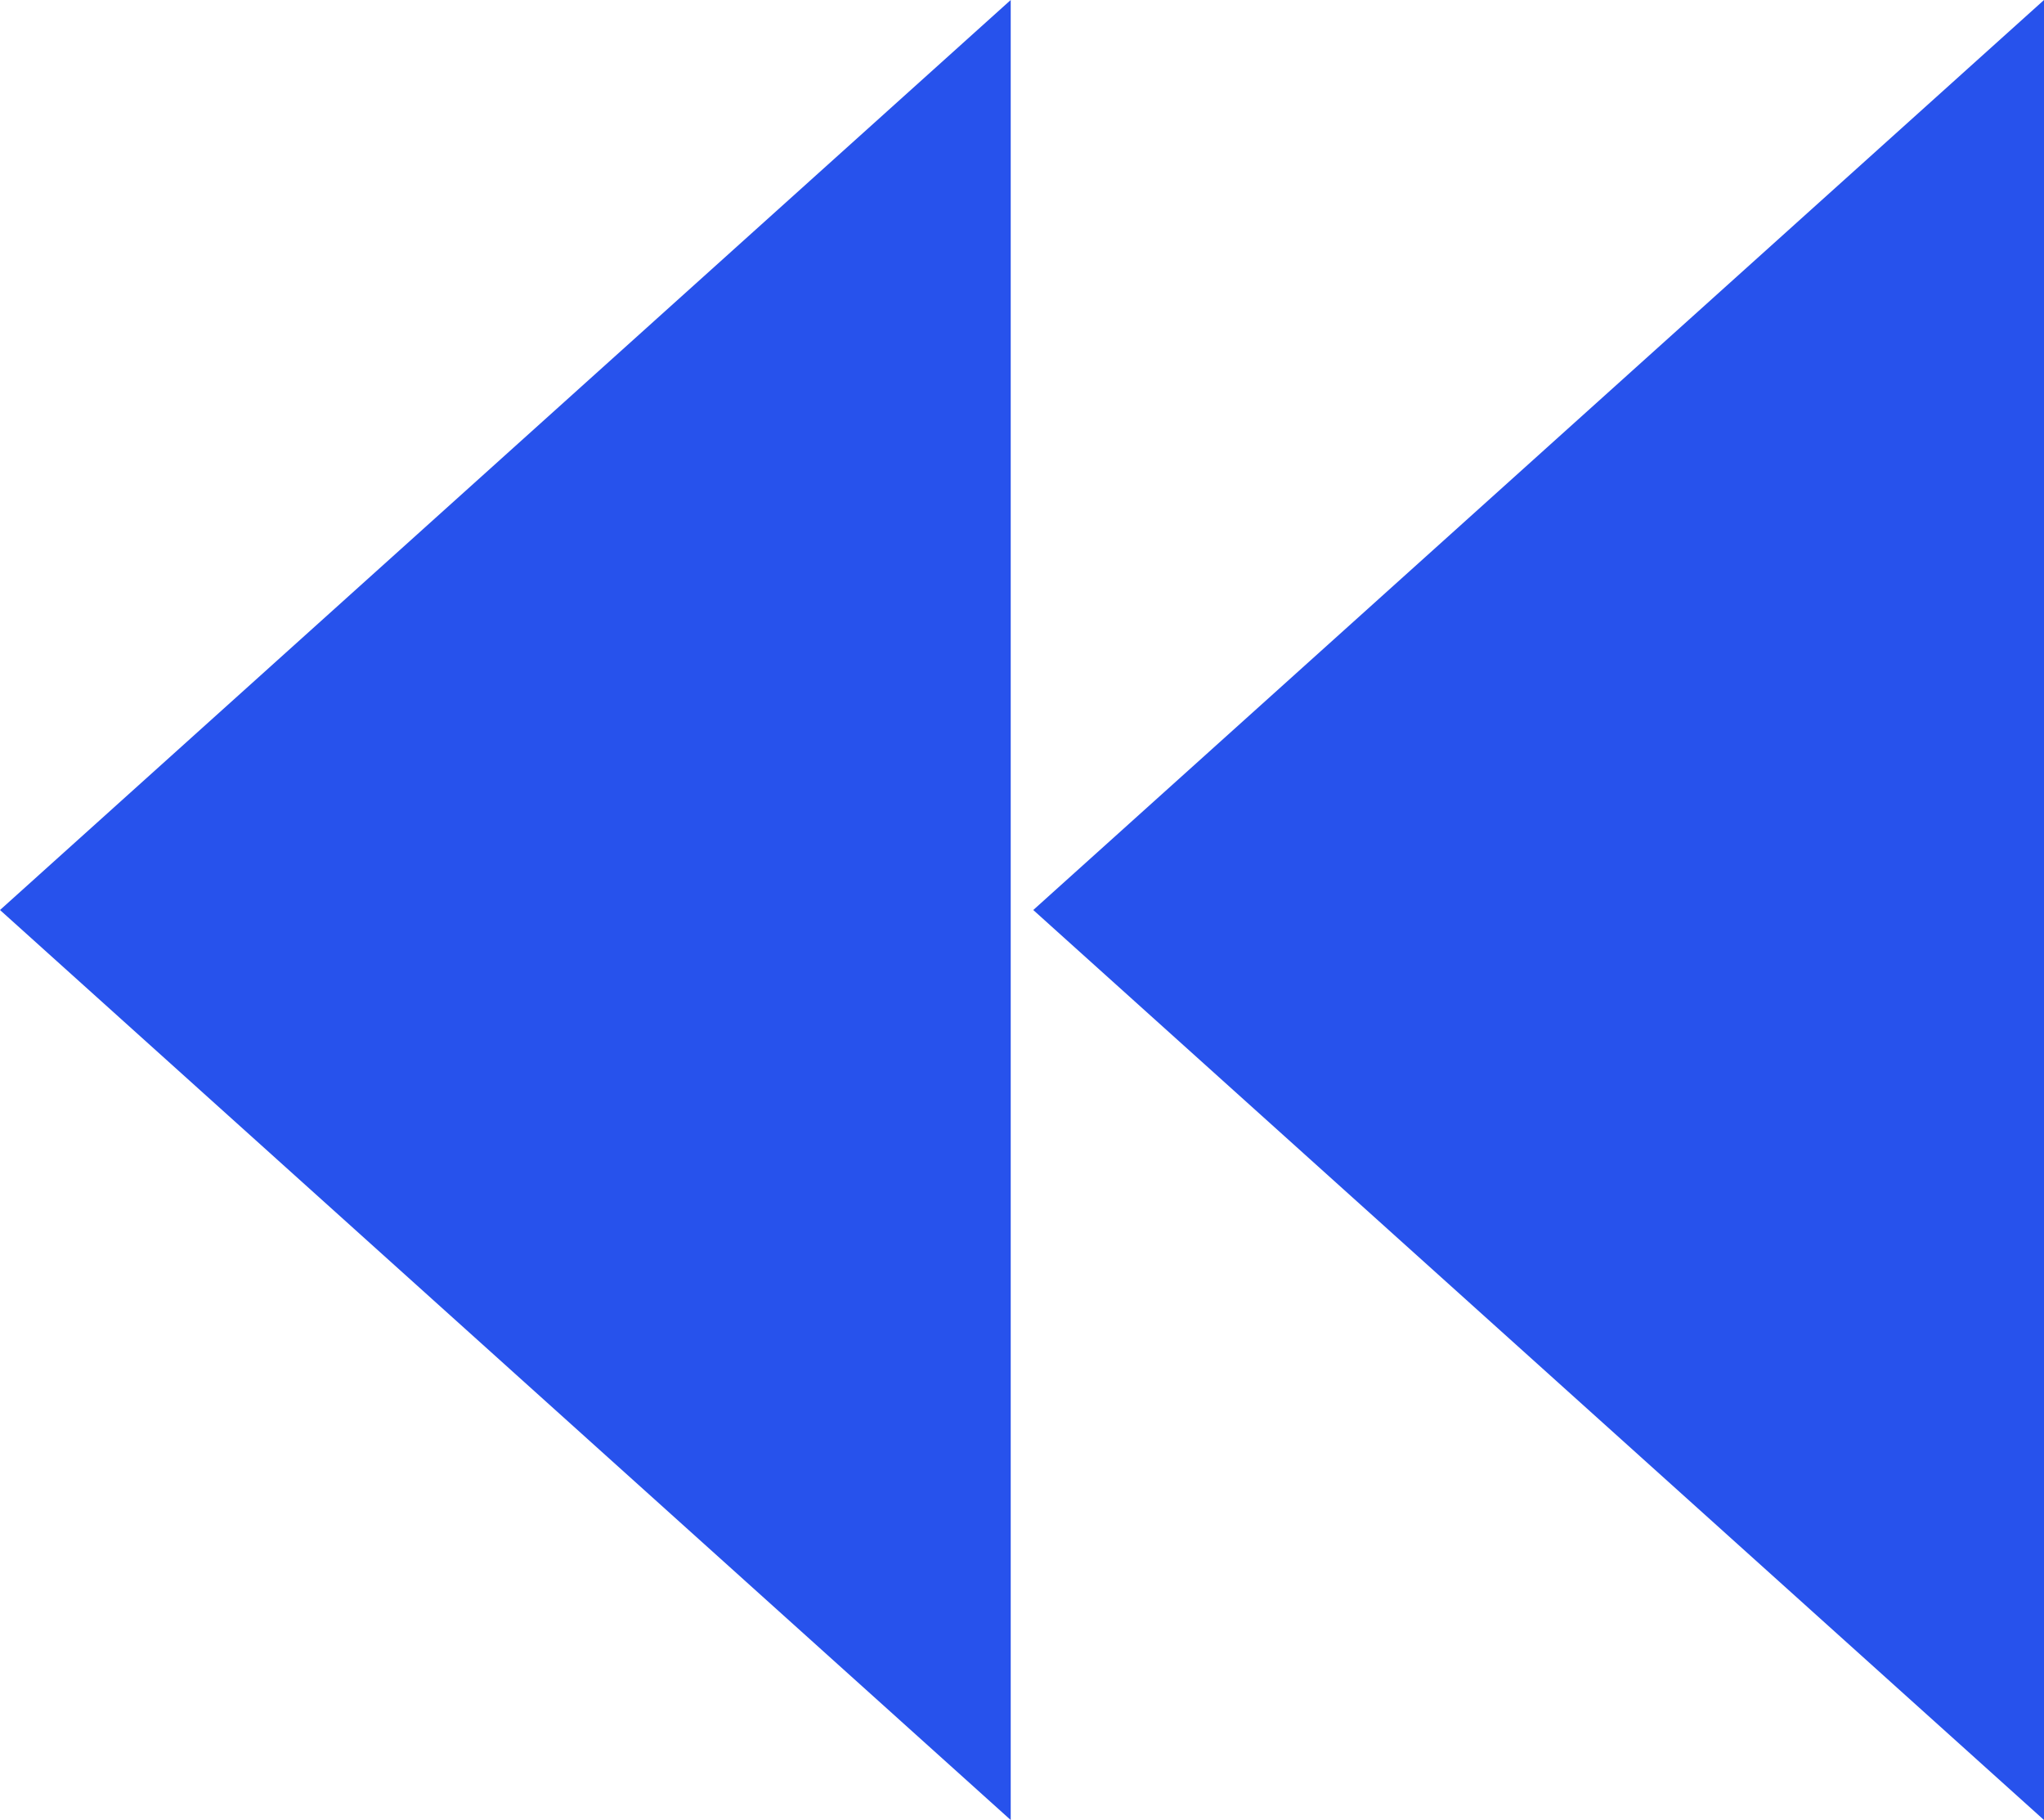 <?xml version="1.0" encoding="UTF-8"?> <svg xmlns="http://www.w3.org/2000/svg" width="73" height="65" viewBox="0 0 73 65" fill="none"> <path d="M36.902 32.5L73 2.58105e-05L73 65L36.902 32.5Z" fill="#2752EC"></path> <path d="M3.77554e-06 32.5L36.097 0L36.097 65L3.77554e-06 32.5Z" fill="#2752EC"></path> </svg> 
